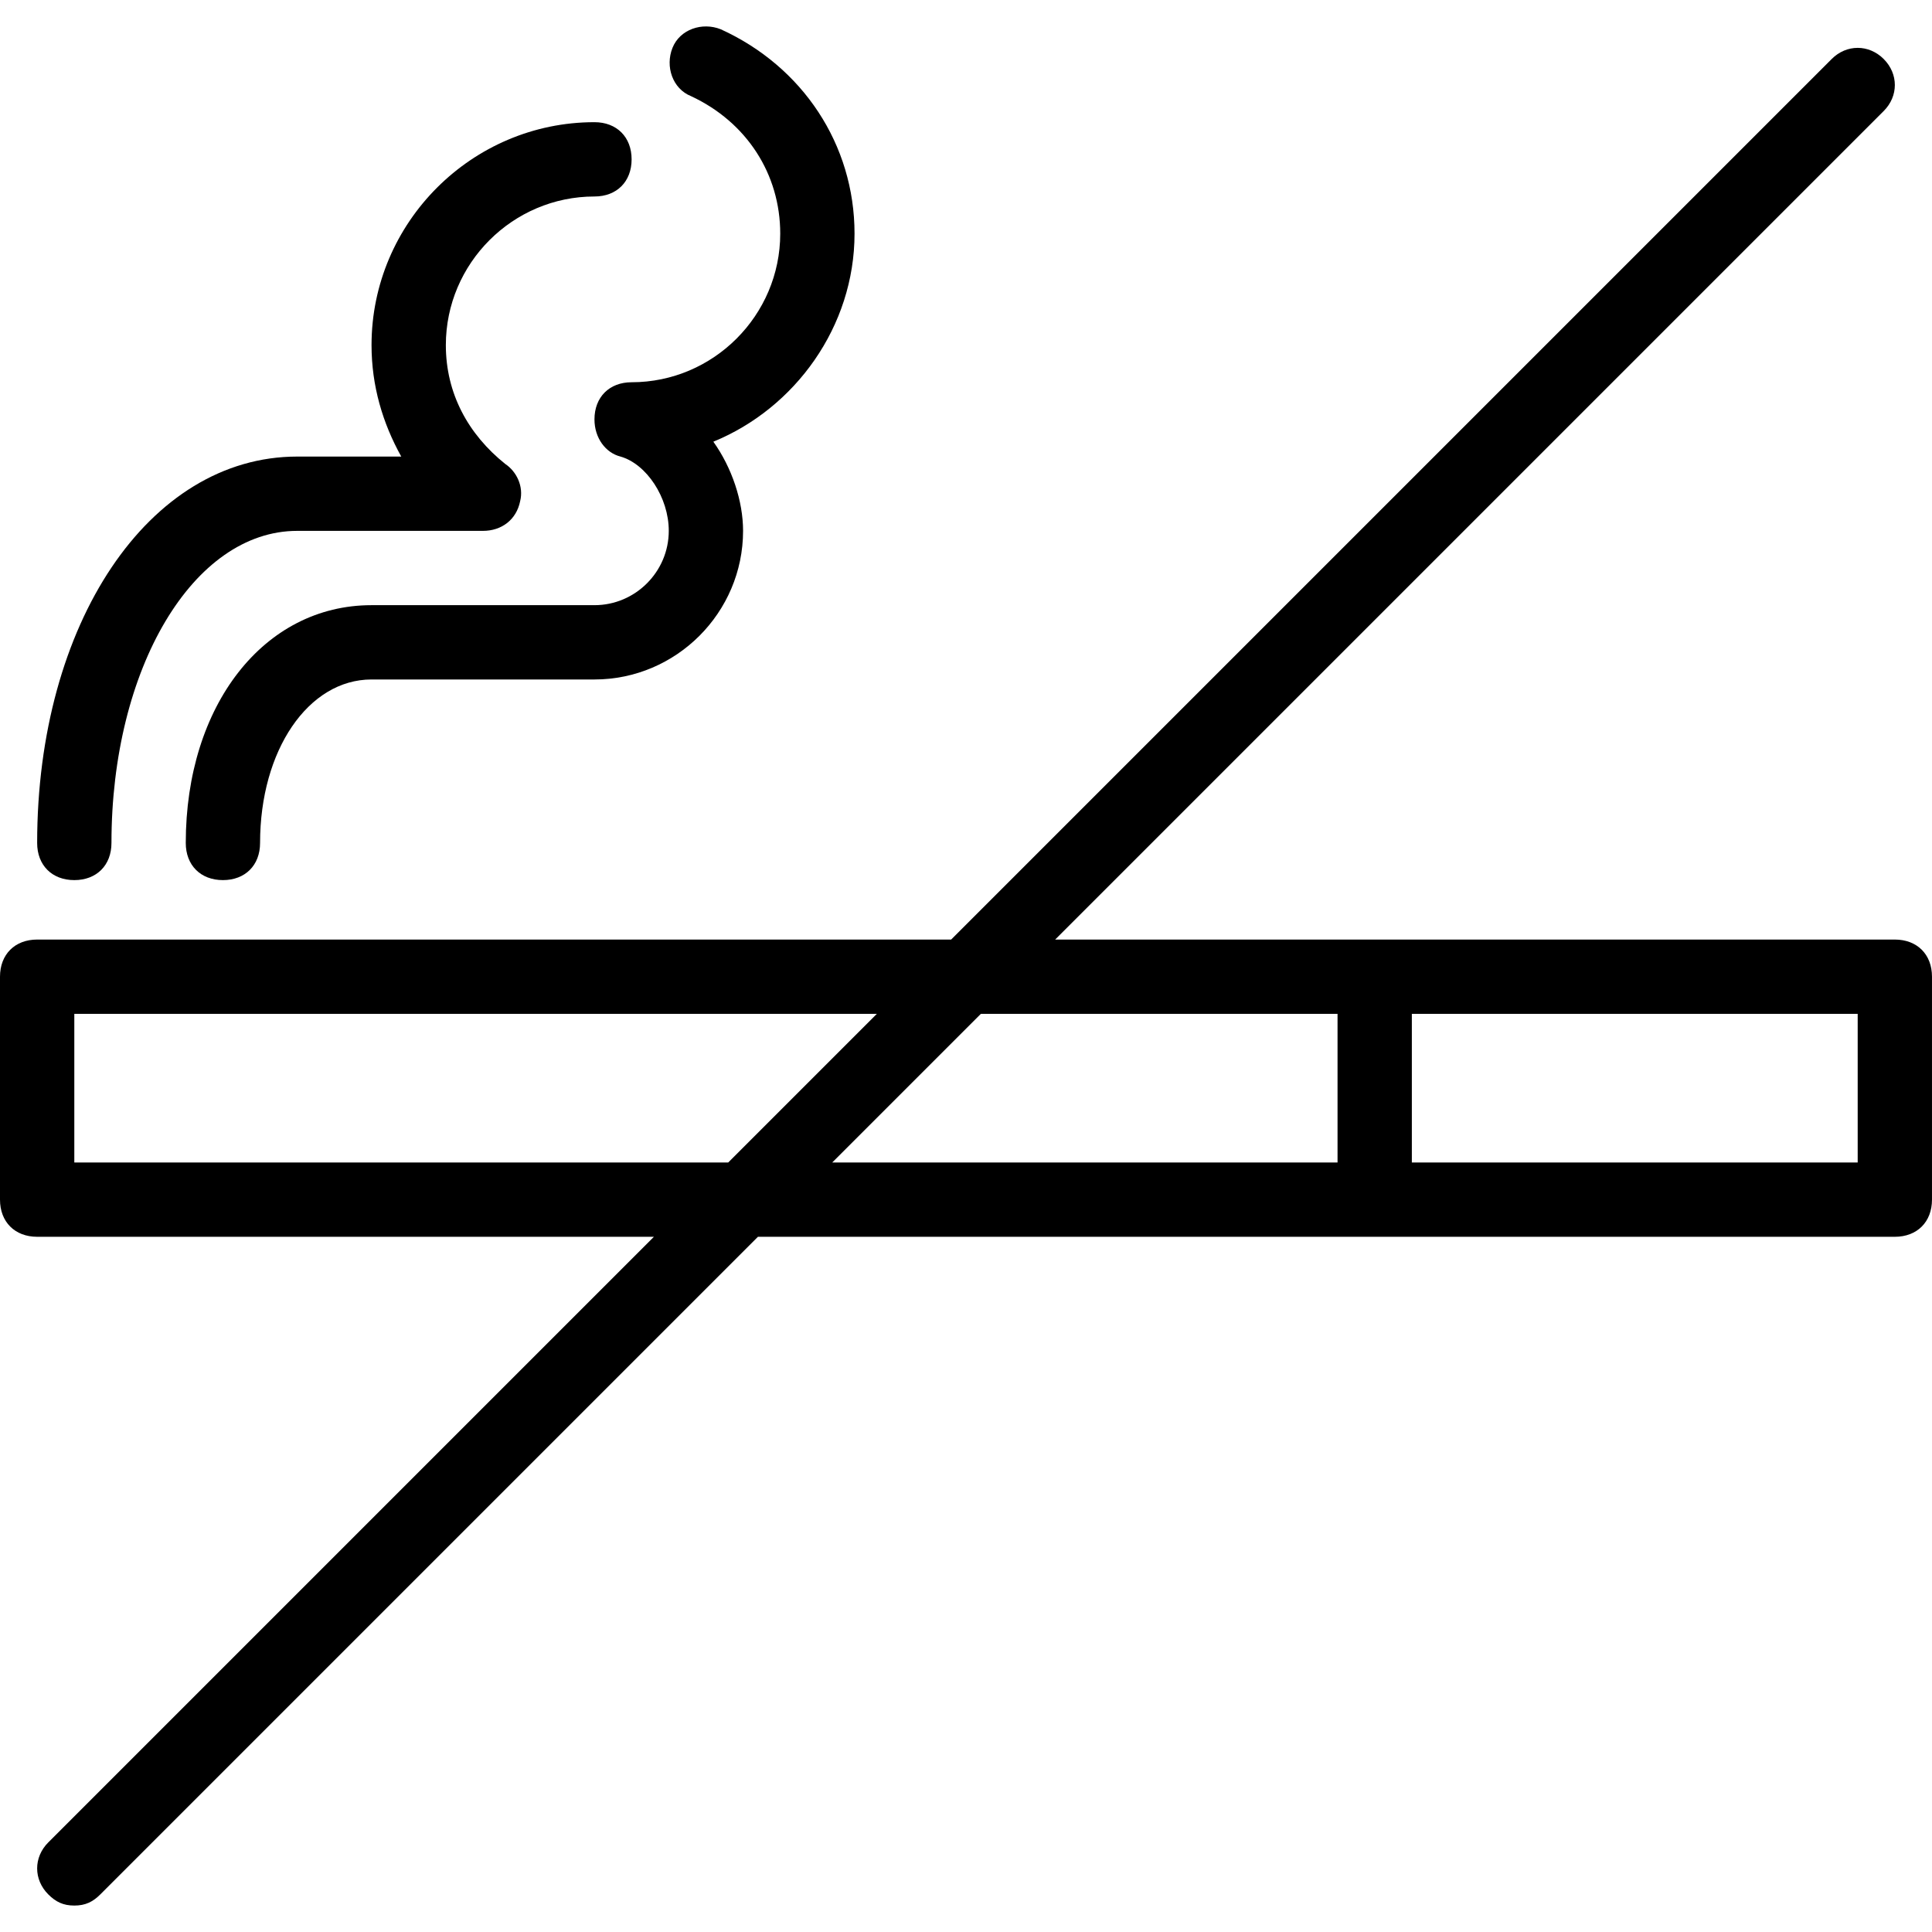 <?xml version="1.0" encoding="iso-8859-1"?>
<!-- Uploaded to: SVG Repo, www.svgrepo.com, Generator: SVG Repo Mixer Tools -->
<svg fill="#000000" height="800px" width="800px" version="1.1" id="Layer_1" xmlns="http://www.w3.org/2000/svg" xmlns:xlink="http://www.w3.org/1999/xlink" 
	 viewBox="0 0 502.34 502.34" xml:space="preserve">
<g transform="translate(1 1)">
	<g>
		<g>
			<path d="M491.679,243.295H356.434h-83.079L488.781,27.868c3.864-3.864,3.864-9.66,0-13.525c-3.864-3.864-9.66-3.864-13.525,0
				L246.306,243.295H8.66c-5.796,0-9.66,3.864-9.66,9.66v57.962c0,5.796,3.864,9.66,9.66,9.66h160.362L11.558,478.042
				c-3.864,3.864-3.864,9.66,0,13.525c1.932,1.932,3.864,2.898,6.762,2.898c2.898,0,4.83-0.966,6.762-2.898l170.989-170.989h160.362
				h135.245c5.796,0,9.66-3.864,9.66-9.66v-57.962C501.34,247.159,497.475,243.295,491.679,243.295z M18.321,301.257v-38.642
				h208.664l-38.642,38.642H18.321z M254.034,262.615h92.74v38.642H215.392L254.034,262.615z M482.019,301.257H366.094v-38.642
				h115.924V301.257z"/>
			<path d="M18.321,227.838c5.796,0,9.66-3.864,9.66-9.66c0-45.404,21.253-81.147,48.302-81.147h48.302
				c4.83,0,8.694-2.898,9.66-7.728c0.966-3.864-0.966-7.728-3.864-9.66c-9.66-7.728-15.457-18.355-15.457-30.913
				c0-21.253,17.389-38.641,38.641-38.641c5.796,0,9.66-3.864,9.66-9.66s-3.864-9.66-9.66-9.66
				c-31.879,0-57.962,26.083-57.962,57.962c0,10.626,2.898,20.287,7.728,28.981H76.283c-38.641,0-67.623,43.472-67.623,100.468
				C8.66,223.974,12.525,227.838,18.321,227.838z"/>
			<path d="M178.683,24.004c14.491,6.762,23.185,20.287,23.185,35.743c0,21.253-17.389,38.642-38.641,38.642
				c-5.796,0-9.66,3.864-9.66,9.66c0,4.83,2.898,8.694,6.762,9.66c6.762,1.932,12.558,10.626,12.558,19.321
				c0,10.626-8.694,19.321-19.321,19.321H95.604c-28.015,0-48.302,26.083-48.302,61.826c0,5.796,3.864,9.66,9.66,9.66
				c5.796,0,9.66-3.864,9.66-9.66c0-24.151,12.559-42.506,28.981-42.506h57.962c21.253,0,38.642-17.389,38.642-38.642
				c0-7.728-2.898-16.423-7.728-23.185c21.253-8.694,36.709-29.947,36.709-54.098c0-23.185-13.524-43.472-34.777-53.132
				c-4.83-1.932-10.626,0-12.558,4.83S173.853,22.072,178.683,24.004z"/>
		</g>
	</g>
</g>
</svg>
